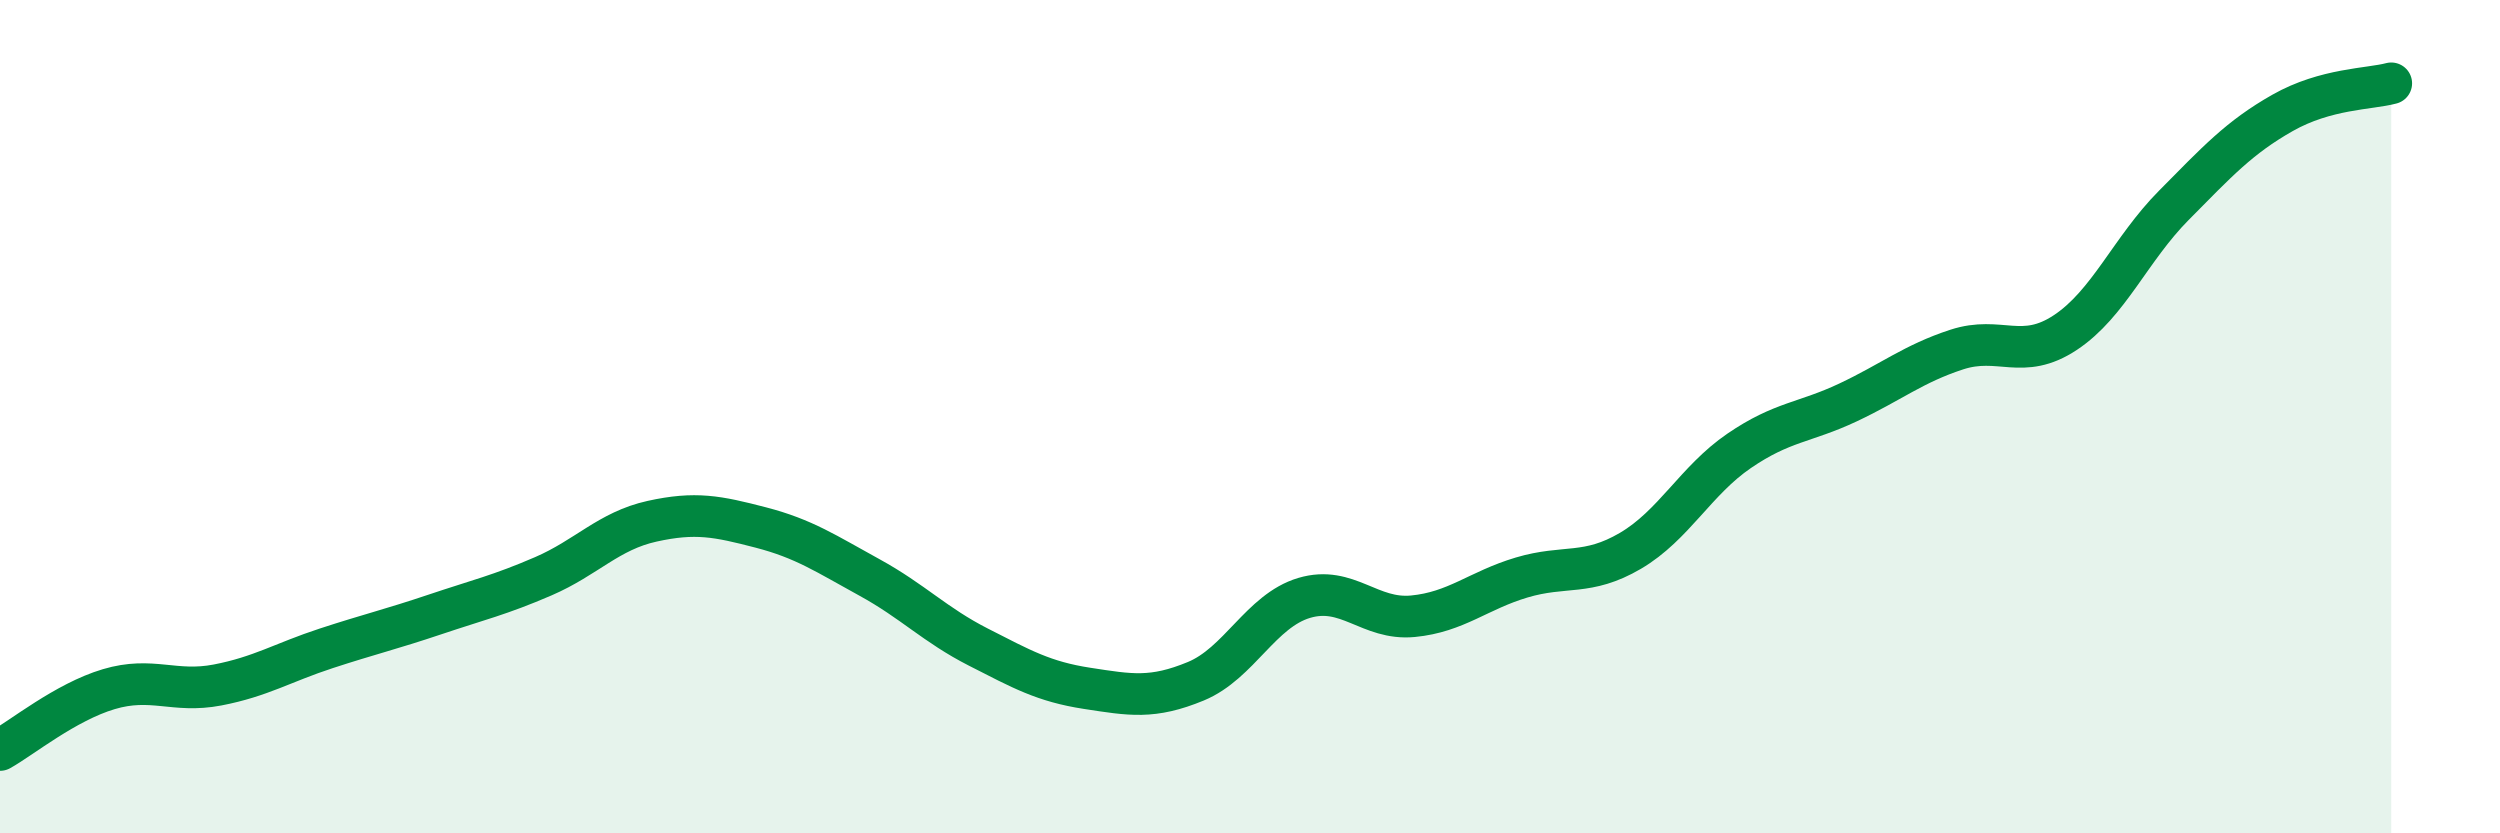 
    <svg width="60" height="20" viewBox="0 0 60 20" xmlns="http://www.w3.org/2000/svg">
      <path
        d="M 0,18 C 0.52,17.71 1.57,16.85 2.61,16.54 C 3.65,16.23 4.18,16.64 5.22,16.44 C 6.26,16.24 6.79,15.9 7.83,15.56 C 8.87,15.22 9.39,15.1 10.43,14.75 C 11.47,14.4 12,14.28 13.04,13.83 C 14.08,13.38 14.61,12.74 15.65,12.51 C 16.69,12.28 17.22,12.39 18.26,12.66 C 19.3,12.93 19.83,13.29 20.87,13.86 C 21.91,14.43 22.44,15 23.48,15.53 C 24.52,16.06 25.05,16.36 26.09,16.52 C 27.13,16.68 27.66,16.78 28.7,16.35 C 29.74,15.92 30.26,14.66 31.3,14.35 C 32.34,14.04 32.87,14.89 33.91,14.79 C 34.95,14.69 35.48,14.17 36.52,13.86 C 37.56,13.55 38.09,13.83 39.13,13.22 C 40.17,12.61 40.7,11.53 41.74,10.82 C 42.78,10.11 43.31,10.15 44.35,9.66 C 45.39,9.17 45.92,8.73 46.96,8.39 C 48,8.05 48.53,8.67 49.57,7.98 C 50.61,7.29 51.13,5.98 52.17,4.93 C 53.21,3.88 53.74,3.3 54.78,2.71 C 55.82,2.12 56.87,2.14 57.39,2L57.39 20L0 20Z"
        fill="#008740"
        opacity="0.1"
        stroke-linecap="round"
        stroke-linejoin="round"
      />
      <path
        d="M 0,18 C 0.52,17.71 1.57,16.85 2.61,16.54 C 3.65,16.23 4.18,16.64 5.22,16.44 C 6.26,16.24 6.79,15.9 7.83,15.56 C 8.87,15.22 9.39,15.1 10.43,14.75 C 11.47,14.4 12,14.28 13.04,13.83 C 14.08,13.38 14.61,12.74 15.65,12.51 C 16.69,12.28 17.22,12.39 18.26,12.66 C 19.3,12.93 19.83,13.29 20.87,13.86 C 21.91,14.43 22.44,15 23.48,15.53 C 24.52,16.06 25.05,16.36 26.09,16.52 C 27.13,16.68 27.66,16.78 28.7,16.35 C 29.74,15.92 30.26,14.66 31.3,14.35 C 32.34,14.04 32.87,14.89 33.91,14.79 C 34.95,14.69 35.48,14.17 36.52,13.86 C 37.56,13.55 38.09,13.83 39.13,13.22 C 40.17,12.61 40.7,11.53 41.74,10.82 C 42.78,10.11 43.31,10.15 44.35,9.66 C 45.39,9.17 45.92,8.73 46.96,8.39 C 48,8.05 48.53,8.67 49.57,7.98 C 50.61,7.29 51.13,5.98 52.17,4.93 C 53.21,3.88 53.74,3.3 54.78,2.71 C 55.82,2.12 56.87,2.14 57.39,2"
        stroke="#008740"
        stroke-width="1"
        fill="none"
        stroke-linecap="round"
        stroke-linejoin="round"
      />
    </svg>
  